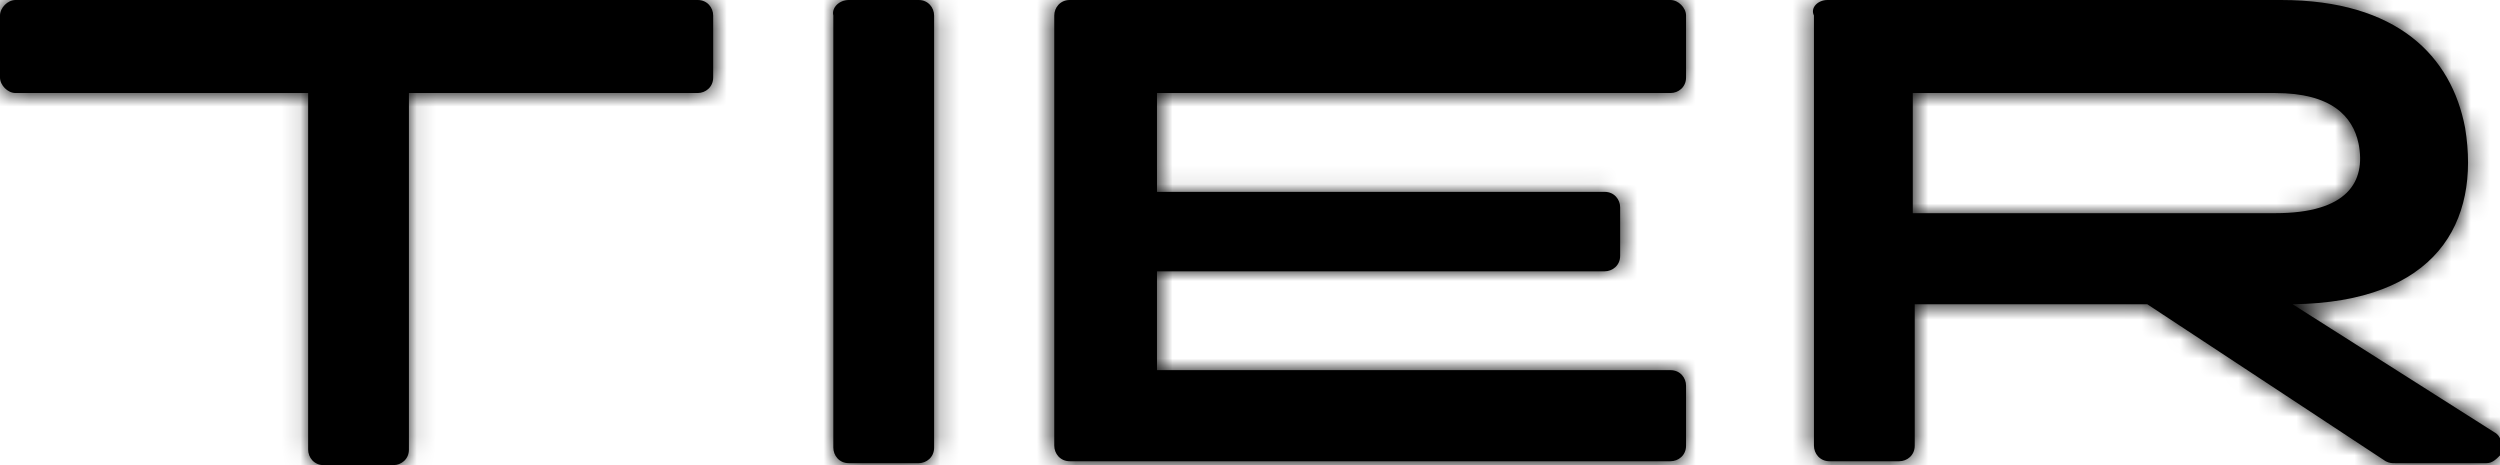 <?xml version="1.0" encoding="utf-8"?>
<!-- Generator: Adobe Illustrator 26.4.0, SVG Export Plug-In . SVG Version: 6.00 Build 0)  -->
<svg version="1.1"
	 id="svg16" xmlns:svg="http://www.w3.org/2000/svg" xmlns:rdf="http://www.w3.org/1999/02/22-rdf-syntax-ns#" xmlns:dc="http://purl.org/dc/elements/1.1/" xmlns:cc="http://creativecommons.org/ns#"
	 xmlns="http://www.w3.org/2000/svg" xmlns:xlink="http://www.w3.org/1999/xlink" x="0px" y="0px" viewBox="0 0 129 24"
	 style="enable-background:new 0 0 129 24;" xml:space="preserve">
<style type="text/css">
	.st0{fill-rule:evenodd;clip-rule:evenodd;}
	.st1{filter:url(#Adobe_OpacityMaskFilter);}
	.st2{fill-rule:evenodd;clip-rule:evenodd;fill:#FFFFFF;}
	.st3{mask:url(#tier-logo-b_00000036955086129802476850000004214543798683505339_);}
</style>
<g id="g14">
	<g id="use8">
		<path id="tier-logo-a_00000032621186918523972450000009327329467884171945_" class="st0" d="M98.7,11h18.7c3.7,0,4.7-1.6,4.3-3.6
			c-0.3-1.4-1.4-2.6-4.3-2.6H98.7V11z M94.3,0l23.4,0c6,0,8.8,2.9,9.5,6.6c0.8,4.9-1.5,9-8.9,9.1l10.4,6.6c0.4,0.2,0.5,0.8,0.3,1.2
			c-0.2,0.2-0.4,0.4-0.7,0.4h-4.7c-0.2,0-0.3,0-0.5-0.1l-12.3-8.1h-12v7.3c0,0.5-0.4,0.8-0.8,0.8h-3.6c-0.5,0-0.8-0.4-0.8-0.8V0.8
			C93.4,0.4,93.8,0,94.3,0L94.3,0z M55.2,0h31C86.6,0,87,0.4,87,0.8V4c0,0.5-0.4,0.8-0.8,0.8h0l-26.5,0v5.1h23.1
			c0.5,0,0.8,0.4,0.8,0.8v2.5c0,0.5-0.4,0.8-0.8,0.8H59.7v5.1h26.5c0.5,0,0.8,0.4,0.8,0.8v3.1c0,0.5-0.4,0.8-0.8,0.8h-31
			c-0.5,0-0.8-0.4-0.8-0.8V0.8C54.4,0.4,54.7,0,55.2,0L55.2,0z M43.8,0h3.6c0.5,0,0.8,0.4,0.8,0.8v22.3c0,0.5-0.4,0.8-0.8,0.8h-3.6
			c-0.5,0-0.8-0.4-0.8-0.8V0.8C42.9,0.4,43.3,0,43.8,0L43.8,0z M0.8,0H36c0.5,0,0.8,0.4,0.8,0.8V4c0,0.5-0.4,0.8-0.8,0.8H21.1v18.4
			c0,0.5-0.4,0.8-0.8,0.8h-3.6c-0.5,0-0.8-0.4-0.8-0.8V4.8H0.8C0.4,4.8,0,4.4,0,4V0.8C0,0.4,0.4,0,0.8,0L0.8,0z"/>
	</g>
	<defs>
		<filter id="Adobe_OpacityMaskFilter" filterUnits="userSpaceOnUse" x="0" y="0" width="129" height="24">
			<feColorMatrix  type="matrix" values="1 0 0 0 0  0 1 0 0 0  0 0 1 0 0  0 0 0 1 0"/>
		</filter>
	</defs>
	
		<mask maskUnits="userSpaceOnUse" x="0" y="0" width="129" height="24" id="tier-logo-b_00000036955086129802476850000004214543798683505339_">
		<g id="use5_00000170280549526620016740000014612690288122566309_" class="st1">
			<path id="tier-logo-a_00000038395557174752103400000007097204939701516218_" class="st2" d="M98.7,11h18.7c3.7,0,4.7-1.6,4.3-3.6
				c-0.3-1.4-1.4-2.6-4.3-2.6H98.7V11z M94.3,0l23.4,0c6,0,8.8,2.9,9.5,6.6c0.8,4.9-1.5,9-8.9,9.1l10.4,6.6c0.4,0.2,0.5,0.8,0.3,1.2
				c-0.2,0.2-0.4,0.4-0.7,0.4h-4.7c-0.2,0-0.3,0-0.5-0.1l-12.3-8.1h-12v7.3c0,0.5-0.4,0.8-0.8,0.8h-3.6c-0.5,0-0.8-0.4-0.8-0.8V0.8
				C93.4,0.4,93.8,0,94.3,0L94.3,0z M55.2,0h31C86.6,0,87,0.4,87,0.8V4c0,0.5-0.4,0.8-0.8,0.8h0l-26.5,0v5.1h23.1
				c0.5,0,0.8,0.4,0.8,0.8v2.5c0,0.5-0.4,0.8-0.8,0.8H59.7v5.1h26.5c0.5,0,0.8,0.4,0.8,0.8v3.1c0,0.5-0.4,0.8-0.8,0.8h-31
				c-0.5,0-0.8-0.4-0.8-0.8V0.8C54.4,0.4,54.7,0,55.2,0L55.2,0z M43.8,0h3.6c0.5,0,0.8,0.4,0.8,0.8v22.3c0,0.5-0.4,0.8-0.8,0.8h-3.6
				c-0.5,0-0.8-0.4-0.8-0.8V0.8C42.9,0.4,43.3,0,43.8,0L43.8,0z M0.8,0H36c0.5,0,0.8,0.4,0.8,0.8V4c0,0.5-0.4,0.8-0.8,0.8H21.1v18.4
				c0,0.5-0.4,0.8-0.8,0.8h-3.6c-0.5,0-0.8-0.4-0.8-0.8V4.8H0.8C0.4,4.8,0,4.4,0,4V0.8C0,0.4,0.4,0,0.8,0L0.8,0z"/>
		</g>
	</mask>
	<g id="g12" class="st3">
		<rect id="rect10" y="0" width="129" height="24"/>
	</g>
</g>
</svg>
